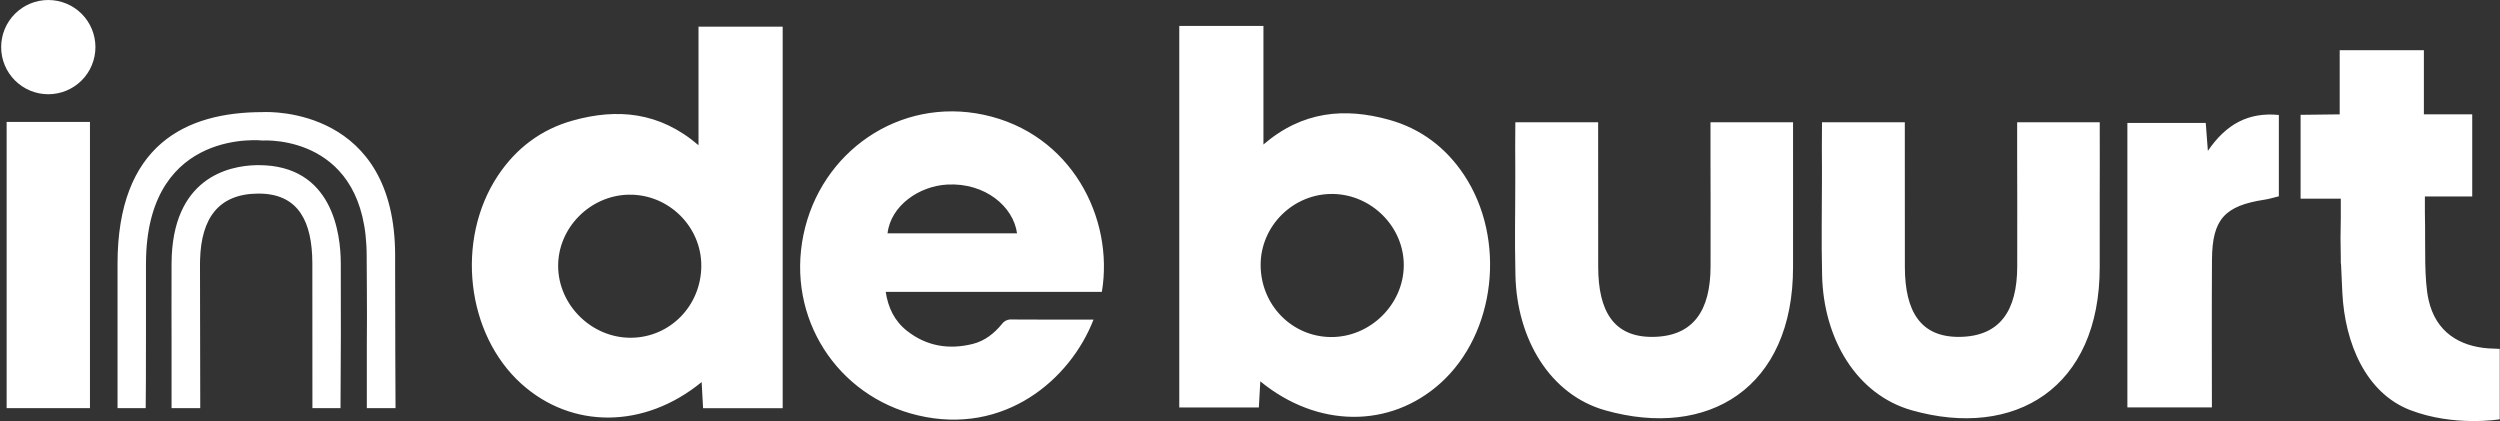 <svg width="380" height="64" viewBox="0 0 380 64" fill="none" xmlns="http://www.w3.org/2000/svg">
<rect x="0" y="0" width="380" height="64" fill="#333333" stroke="none"/>
<path fill-rule="evenodd" clip-rule="evenodd" d="M13.674 18.529V62.033H1.008V18.529H13.674ZM7.341 0.001C9.241 0.001 11.064 0.755 12.408 2.098C13.751 3.441 14.506 5.263 14.506 7.162C14.506 9.062 13.751 10.883 12.408 12.226C11.064 13.569 9.241 14.324 7.341 14.324C5.441 14.324 3.618 13.569 2.274 12.226C0.93 10.883 0.176 9.062 0.176 7.162C0.176 5.263 0.93 3.441 2.274 2.098C3.618 0.755 5.441 0.001 7.341 0.001ZM368.43 7.633V17.383H375.778V29.863H368.583V32.295L368.612 34.369C368.657 37.473 368.465 42.538 369.137 45.556C370.242 50.529 373.895 52.628 378.208 52.951L379.962 53.031V63.732C379.962 63.732 373.046 64.906 366.355 62.334C359.663 59.761 356.414 52.254 356.033 44.452C355.959 42.991 355.893 41.529 355.834 40.068H355.802V39.207C355.744 37.194 355.744 35.179 355.802 33.166V30.202H349.69V17.453L355.633 17.383V7.633H368.43ZM122.124 35.687C124.724 23.085 136.682 14.721 149.508 17.441C162.805 20.263 169.365 33.121 167.483 44.359H134.627C134.995 46.797 135.981 48.813 137.87 50.295C140.835 52.621 144.206 53.175 147.818 52.289C149.668 51.834 151.116 50.695 152.3 49.242C152.467 49.014 152.688 48.832 152.944 48.713C153.2 48.594 153.482 48.541 153.763 48.561C157.609 48.593 161.454 48.577 165.302 48.577H166.215C162.696 57.674 152.684 66.266 139.474 63.124C127.276 60.218 119.512 48.356 122.124 35.687ZM242.917 18.586C242.94 30.273 242.905 28.913 242.927 40.602C242.943 47.313 245.29 51.265 251.219 51.207C257.44 51.143 259.992 47.143 260.005 40.513C260.027 31.479 260.002 30.029 259.995 23.914V18.586H272.543C272.575 29.895 272.517 29.213 272.543 40.526C272.587 59.047 259.566 66.778 243.984 62.365C235.598 59.994 230.546 51.533 230.344 41.789C230.219 35.636 230.322 33.517 230.322 27.361V25.399C230.312 20.932 230.293 23.982 230.332 18.583L242.917 18.586ZM289.531 18.586C289.553 30.273 289.518 28.913 289.54 40.602C289.556 47.313 291.903 51.265 297.833 51.207C304.053 51.143 306.605 47.143 306.618 40.513C306.64 31.479 306.615 30.029 306.608 23.914V18.586H319.159C319.188 29.895 319.127 29.213 319.156 40.526C319.201 59.047 306.179 66.778 290.597 62.365C282.212 59.994 277.159 51.533 276.958 41.789C276.833 35.636 276.935 33.517 276.935 27.361V25.399C276.926 20.932 276.906 23.982 276.945 18.583L289.531 18.586ZM118.967 4.052V62.045H106.868L106.651 58.071C97.945 65.207 86.922 65.233 79.27 58.356C70.856 50.794 69.22 36.477 75.658 26.733C78.434 22.532 82.279 19.649 87.079 18.317C93.783 16.449 100.228 16.967 106.174 22.074V4.052H118.967ZM192.043 3.943V21.965C197.988 16.858 204.433 16.34 211.137 18.206C215.937 19.54 219.782 22.423 222.558 26.625C228.993 36.369 227.36 50.685 218.946 58.247C211.294 65.124 200.271 65.098 191.566 57.962L191.345 61.937H179.249V3.943H192.043ZM39.313 25.102C50.557 25.102 51.793 35.533 51.799 40.023C51.812 45.217 51.812 47.837 51.809 50.17V51.095L51.758 62.033H47.487C47.468 50.346 47.5 51.716 47.477 40.029C47.464 33.597 45.306 29.7 39.905 29.438L39.313 29.425H39.185C33.178 29.485 30.595 33.217 30.412 39.441L30.399 40.119L30.438 62.033H26.077V51.767C26.071 48.89 26.061 46.177 26.077 40.106C26.109 26.98 34.824 25.213 38.874 25.108L39.143 25.102H39.316H39.313ZM60.06 38.839V41.425C60.063 45.351 60.079 47.623 60.082 51.917V53.271L60.121 62.033H55.757V52.257C55.76 50.621 55.77 49.278 55.779 48.039C55.798 45.185 55.734 42.929 55.734 38.929C55.734 20.564 40.462 21.329 39.928 21.361C39.915 21.364 22.767 19.396 22.203 39.092L22.187 40.097V50.929C22.181 52.66 22.177 54.334 22.177 56.772V57.722L22.145 62.033H17.865V40.106C17.865 22.007 28.254 17.041 39.918 17.041L39.976 17.038C41.157 16.983 60.06 16.458 60.06 38.839ZM335.596 22.935C338.375 18.855 341.763 17.028 346.386 17.473V29.837C345.611 30.023 344.926 30.244 344.225 30.349C338.129 31.277 336.259 33.345 336.221 39.466C336.173 46.855 336.208 54.244 336.208 61.921H323.363V18.682H335.273L335.596 22.935ZM95.579 29.591C89.682 29.697 84.802 34.641 84.838 40.468C84.879 46.404 89.96 51.389 95.931 51.338C101.848 51.287 106.558 46.481 106.599 40.449C106.641 34.439 101.611 29.485 95.579 29.594V29.591ZM202.637 29.482C196.605 29.377 191.578 34.33 191.617 40.34C191.658 46.372 196.368 51.178 202.285 51.23C208.253 51.281 213.337 46.295 213.375 40.359C213.414 34.532 208.535 29.588 202.637 29.482ZM144.001 28.052C139.689 28.276 135.395 31.265 134.905 35.469H154.589C154.039 31.39 149.736 27.754 144.001 28.052Z" fill="white"/>
</svg>
